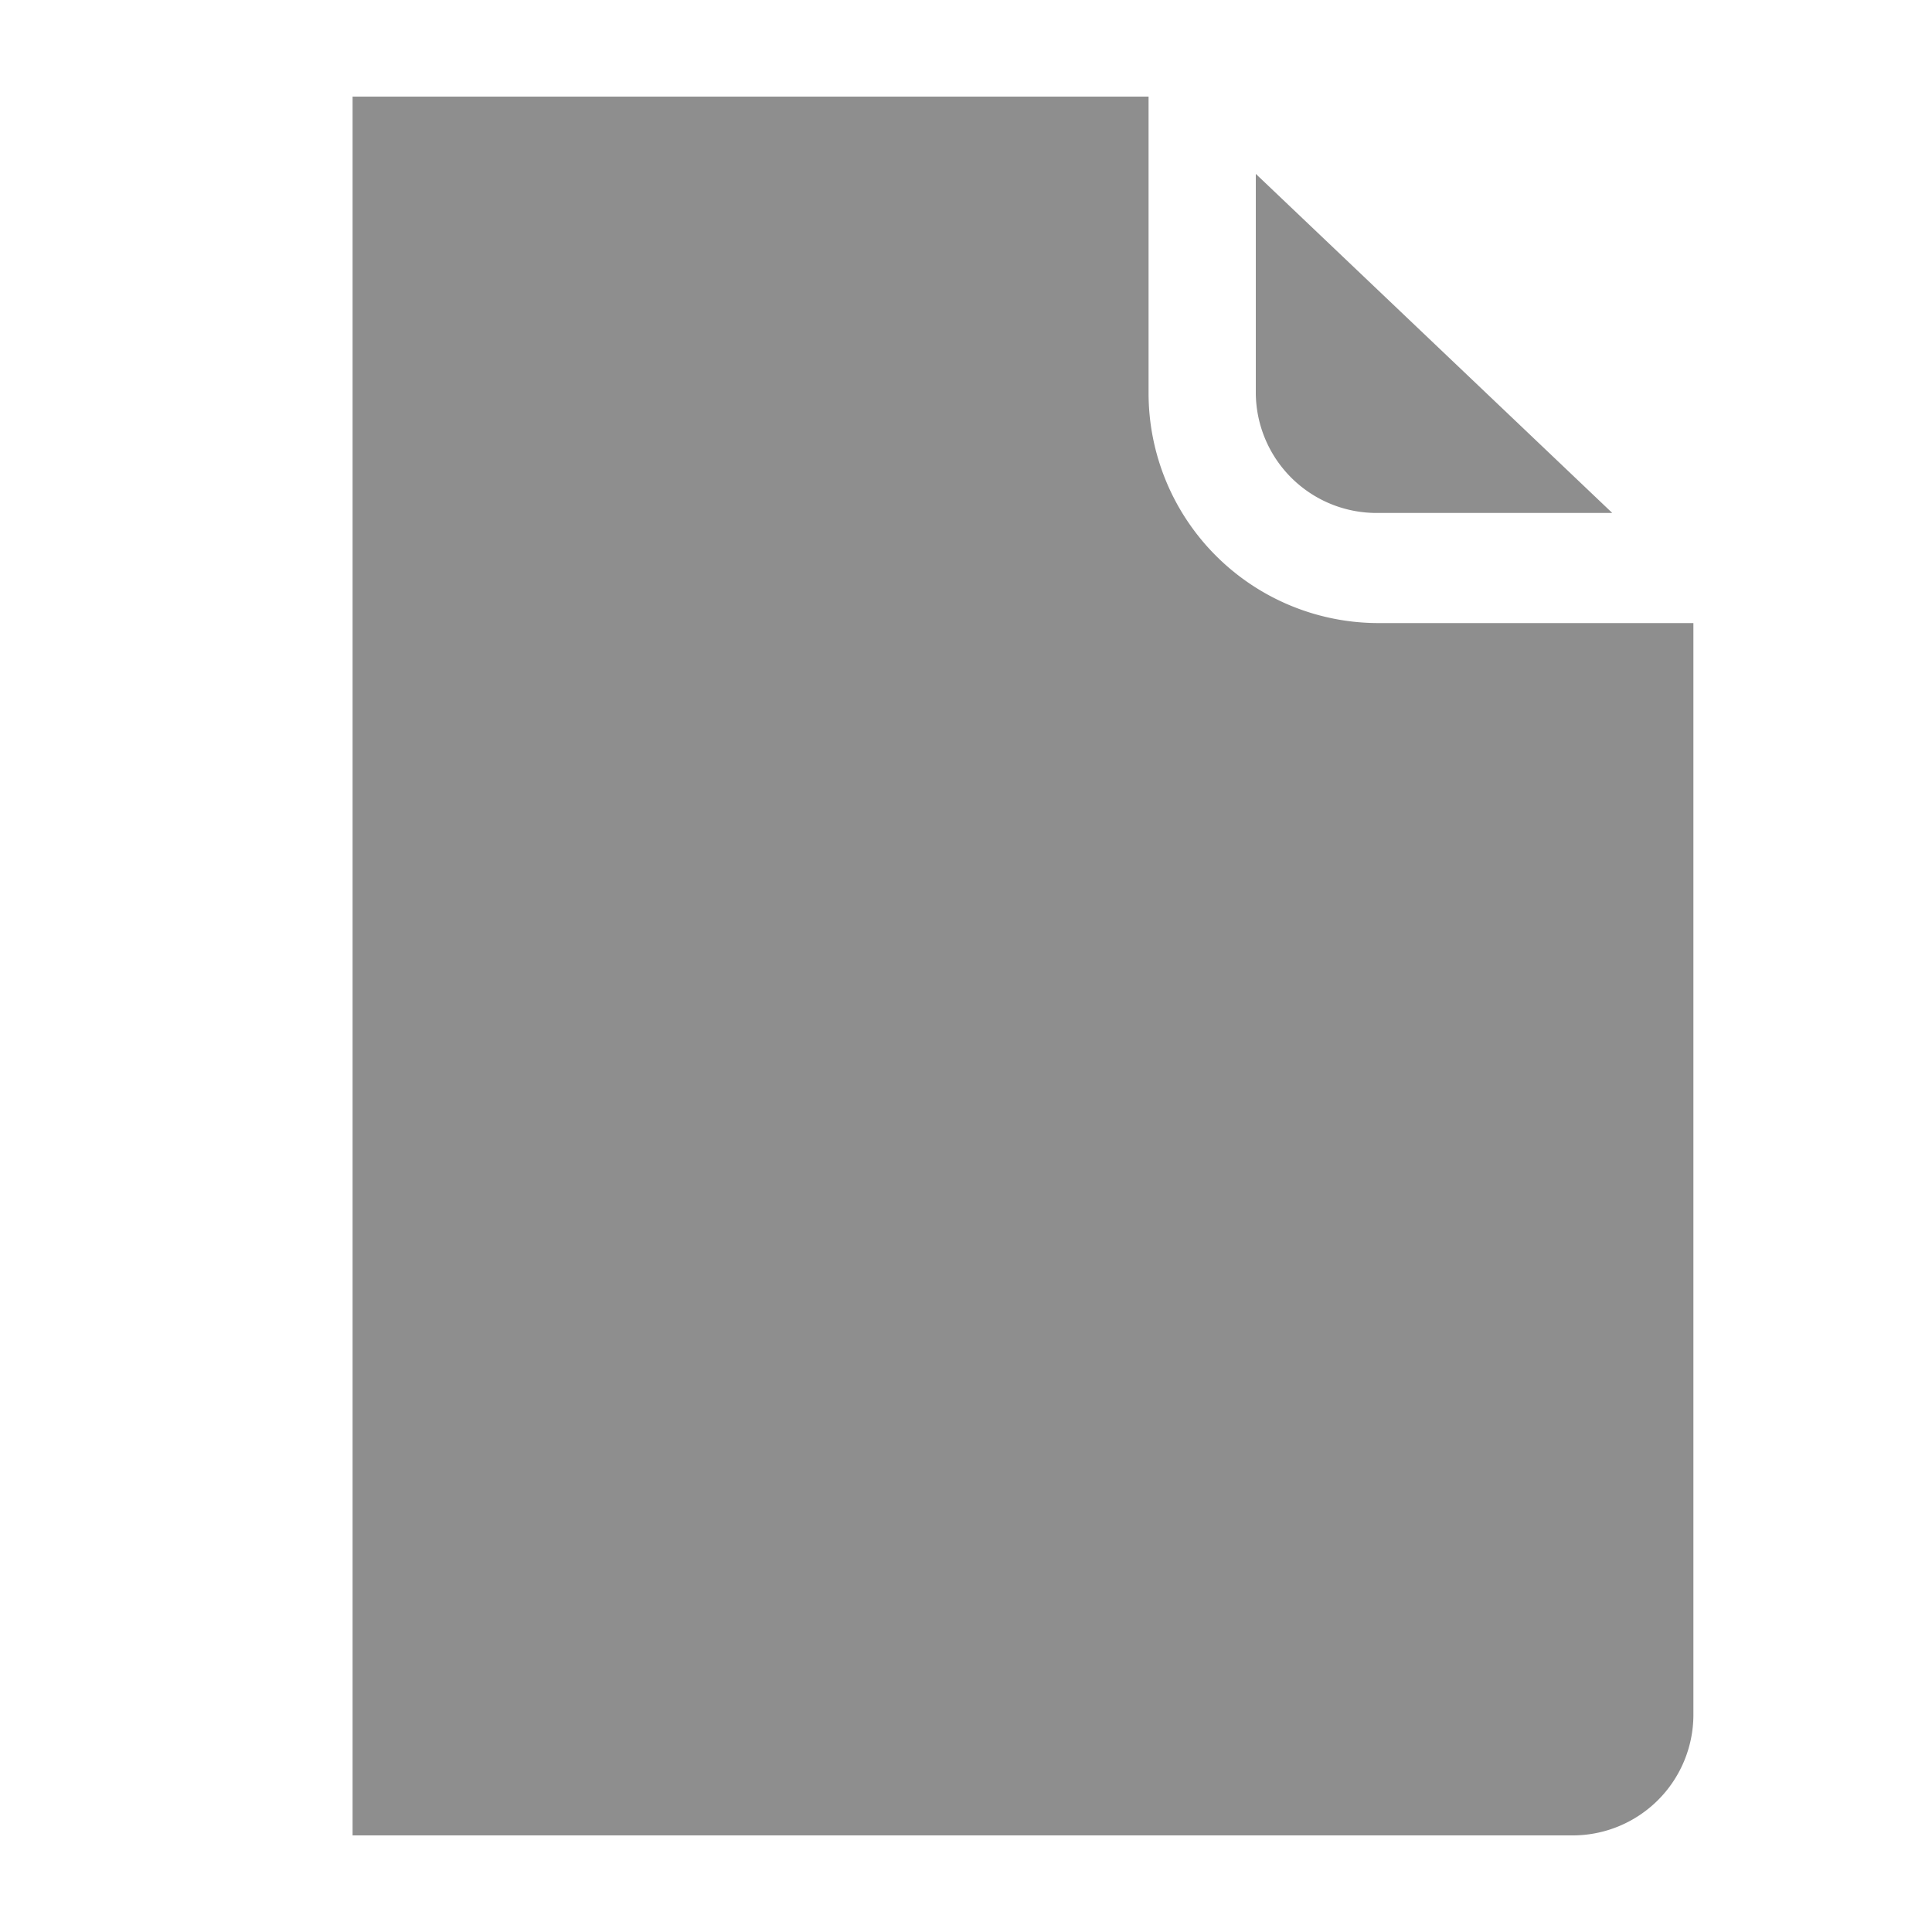 <svg xmlns="http://www.w3.org/2000/svg" viewBox="0 0 20 20"><title>Artboard 25 copy 91x</title><path d="M14.27,6.45a2.38,2.38,0,0,1-2.38-2.38V1H3.65v18H16.29a1.25,1.25,0,0,0,1.24-1.24V6.45Z" style="fill:#8e8e8e"/><path d="M14.27,5.31h2.42L13,1.8V4.07A1.25,1.25,0,0,0,14.27,5.31Z" style="fill:#8e8e8e"/></svg>